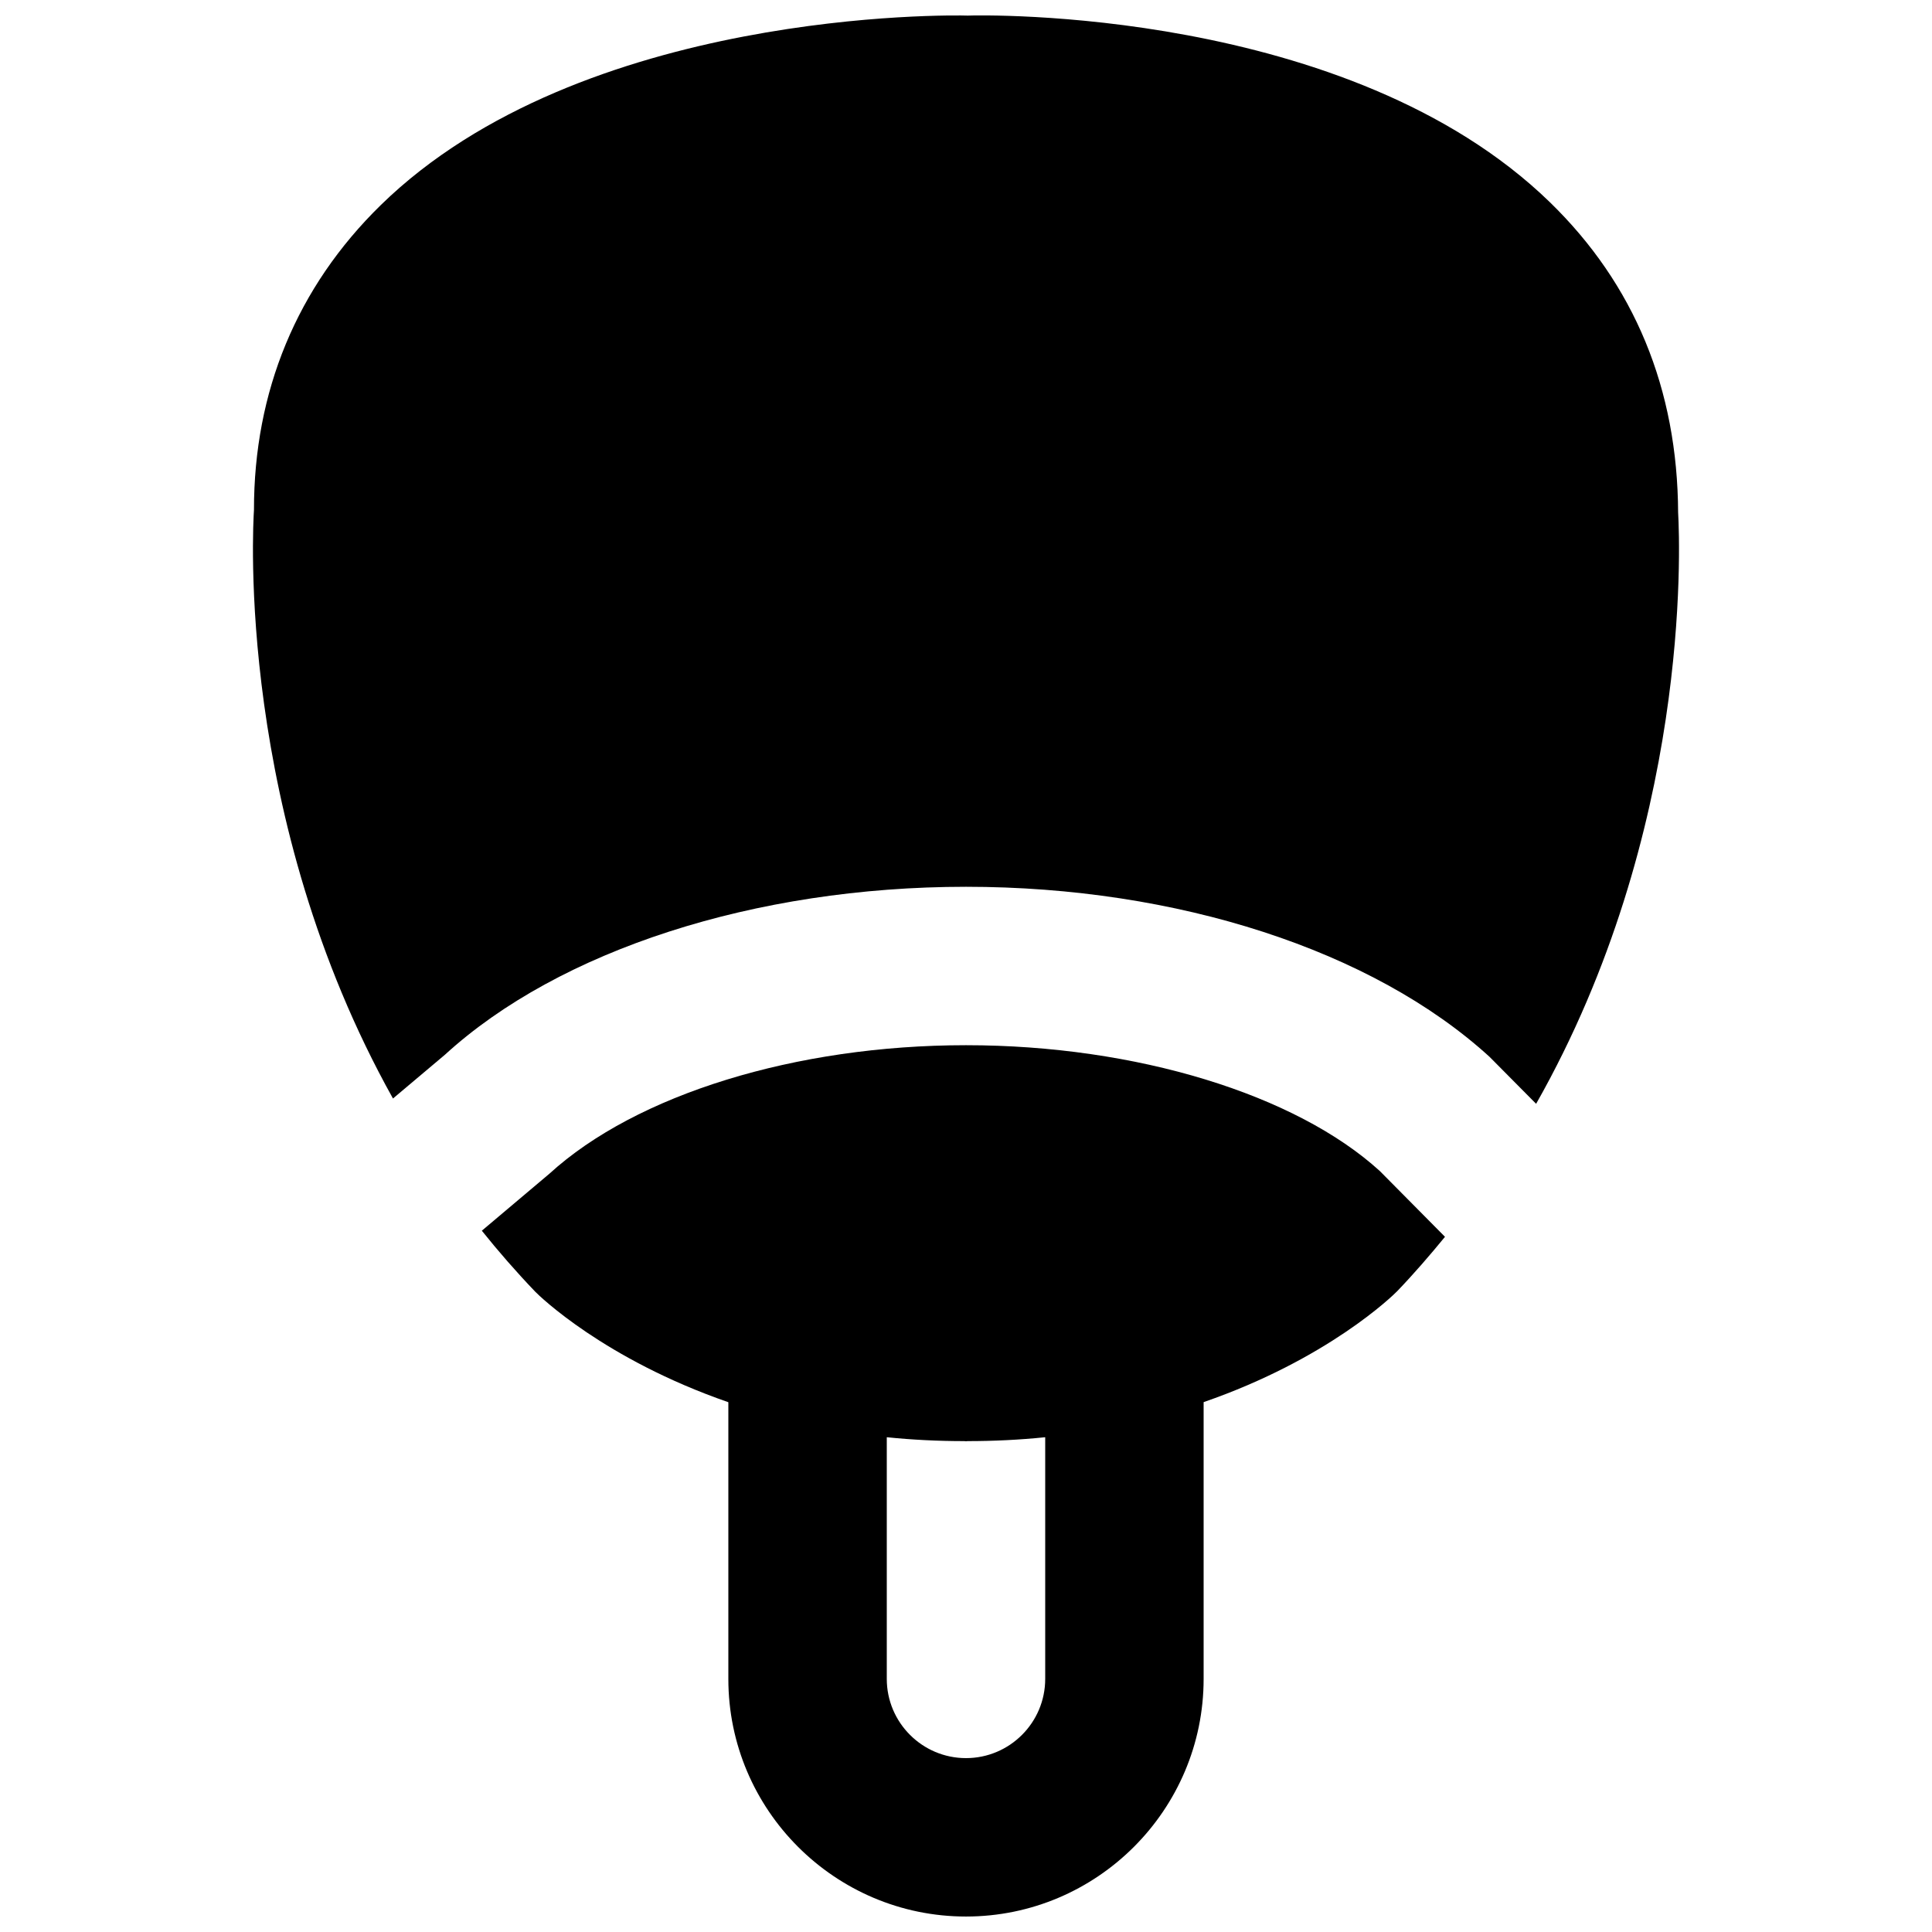 <?xml version="1.0" encoding="UTF-8"?>
<!-- Uploaded to: ICON Repo, www.iconrepo.com, Generator: ICON Repo Mixer Tools -->
<svg width="800px" height="800px" version="1.1" viewBox="144 144 512 512" xmlns="http://www.w3.org/2000/svg">
 <defs>
  <clipPath id="b">
   <path d="m211 148.09h378v288.91h-378z"/>
  </clipPath>
  <clipPath id="a">
   <path d="m271 420h256v231.9h-256z"/>
  </clipPath>
 </defs>
 <g>
  <g clip-path="url(#b)">
   <path d="m588.72 279.92c-0.145-32.871-11.609-60.602-34.027-82.371-53.383-51.828-151.02-49.543-154.21-49.414-4.156-0.148-102.3-1.805-155.55 50.191-22.316 21.809-33.652 49.5-33.629 80.82-0.254 4.008-4.852 81.32 36.84 155.97l13.75-11.586c30.25-27.668 82.121-44.523 138.11-44.523 55.988 0 107.84 16.855 138.74 45.066l12.344 12.449c40.914-72.191 38.141-147.43 37.637-156.6" fill-rule="evenodd"/>
  </g>
  <g clip-path="url(#a)">
   <path d="m420.99 524.88v64.047c0 11.566-9.402 20.992-20.992 20.992-11.586 0-20.992-9.426-20.992-20.992v-64.047c6.781 0.695 13.668 1.031 20.551 1.031 0.168 0 0.297 0.043 0.441 0.043 0.148 0 0.273-0.043 0.441-0.043 6.887 0 13.77-0.336 20.551-1.031m-20.992-103.89c-45.09 0-87.41 13.055-110.42 34.07l-17.887 15.09c4.391 5.481 9.09 10.875 14.152 16.164 1.027 1.074 18.281 17.887 51.176 29.285v73.324c0 34.723 28.258 62.977 62.977 62.977 34.723 0 62.977-28.254 62.977-62.977v-73.344c32.914-11.379 50.191-28.258 51.305-29.41 4.512-4.703 8.668-9.531 12.66-14.402l-17.258-17.422c-22.273-20.301-64.594-33.355-109.68-33.355" fill-rule="evenodd"/>
  </g>
 </g>
</svg>